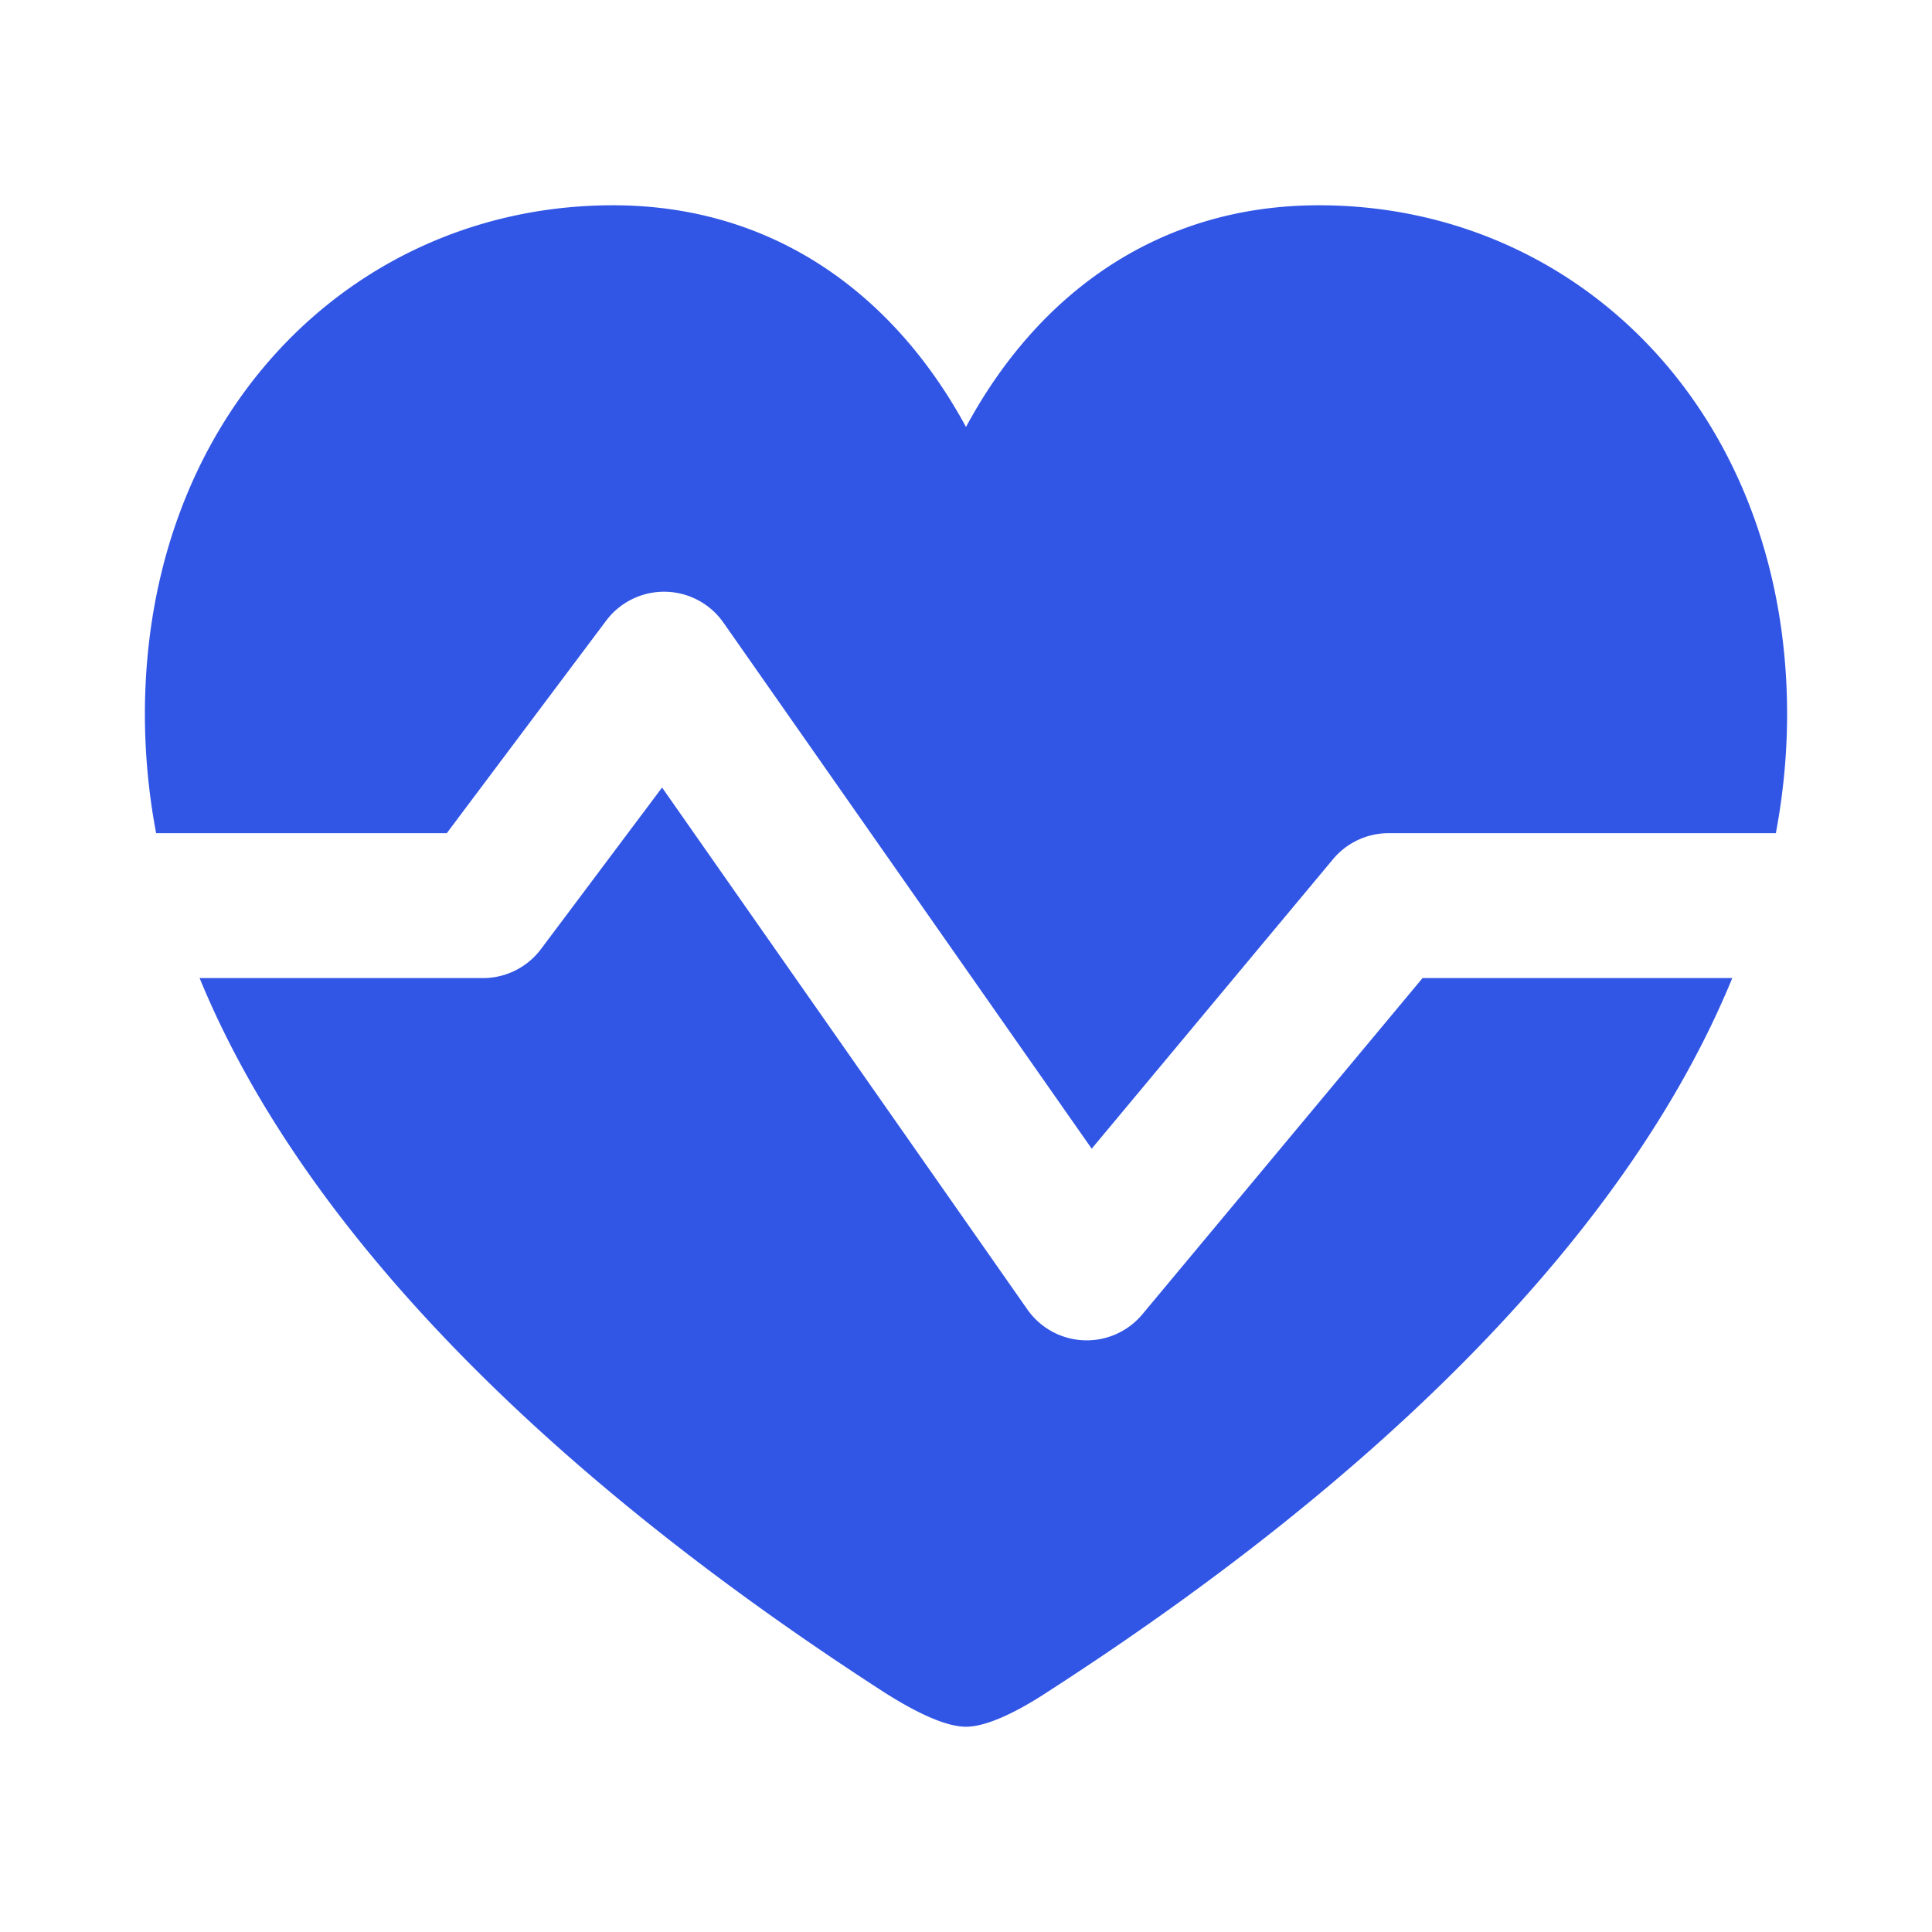<svg xmlns="http://www.w3.org/2000/svg" width="16" height="16" fill="none" viewBox="0 0 16 16">
  <g class="health">
    <g class="primary">
      <path fill="#3156E5" d="M8 14.3c.184 0 .452-.141.678-.29 2.769-1.786 4.807-3.812 5.668-5.91h-2.565l-2.32 2.784a.6.6 0 0 1-.953-.04L5.483 6.522 4.48 7.86A.6.6 0 0 1 4 8.1H1.653c.862 2.098 2.898 4.124 5.662 5.91.233.149.501.29.685.29Z"/>
      <path fill="#3156E5" d="M1.293 6.9a5.301 5.301 0 0 1-.093-.984C1.2 3.423 2.93 1.7 5.077 1.7c1.334 0 2.33.742 2.923 1.836C8.593 2.435 9.589 1.7 10.923 1.7c2.147 0 3.877 1.723 3.877 4.216 0 .329-.032.657-.093.984H11.5a.6.6 0 0 0-.461.216L9.041 9.513l-3.05-4.357a.6.6 0 0 0-.971-.016L3.7 6.9H1.293Z"/>
    </g>
  </g>
</svg>
